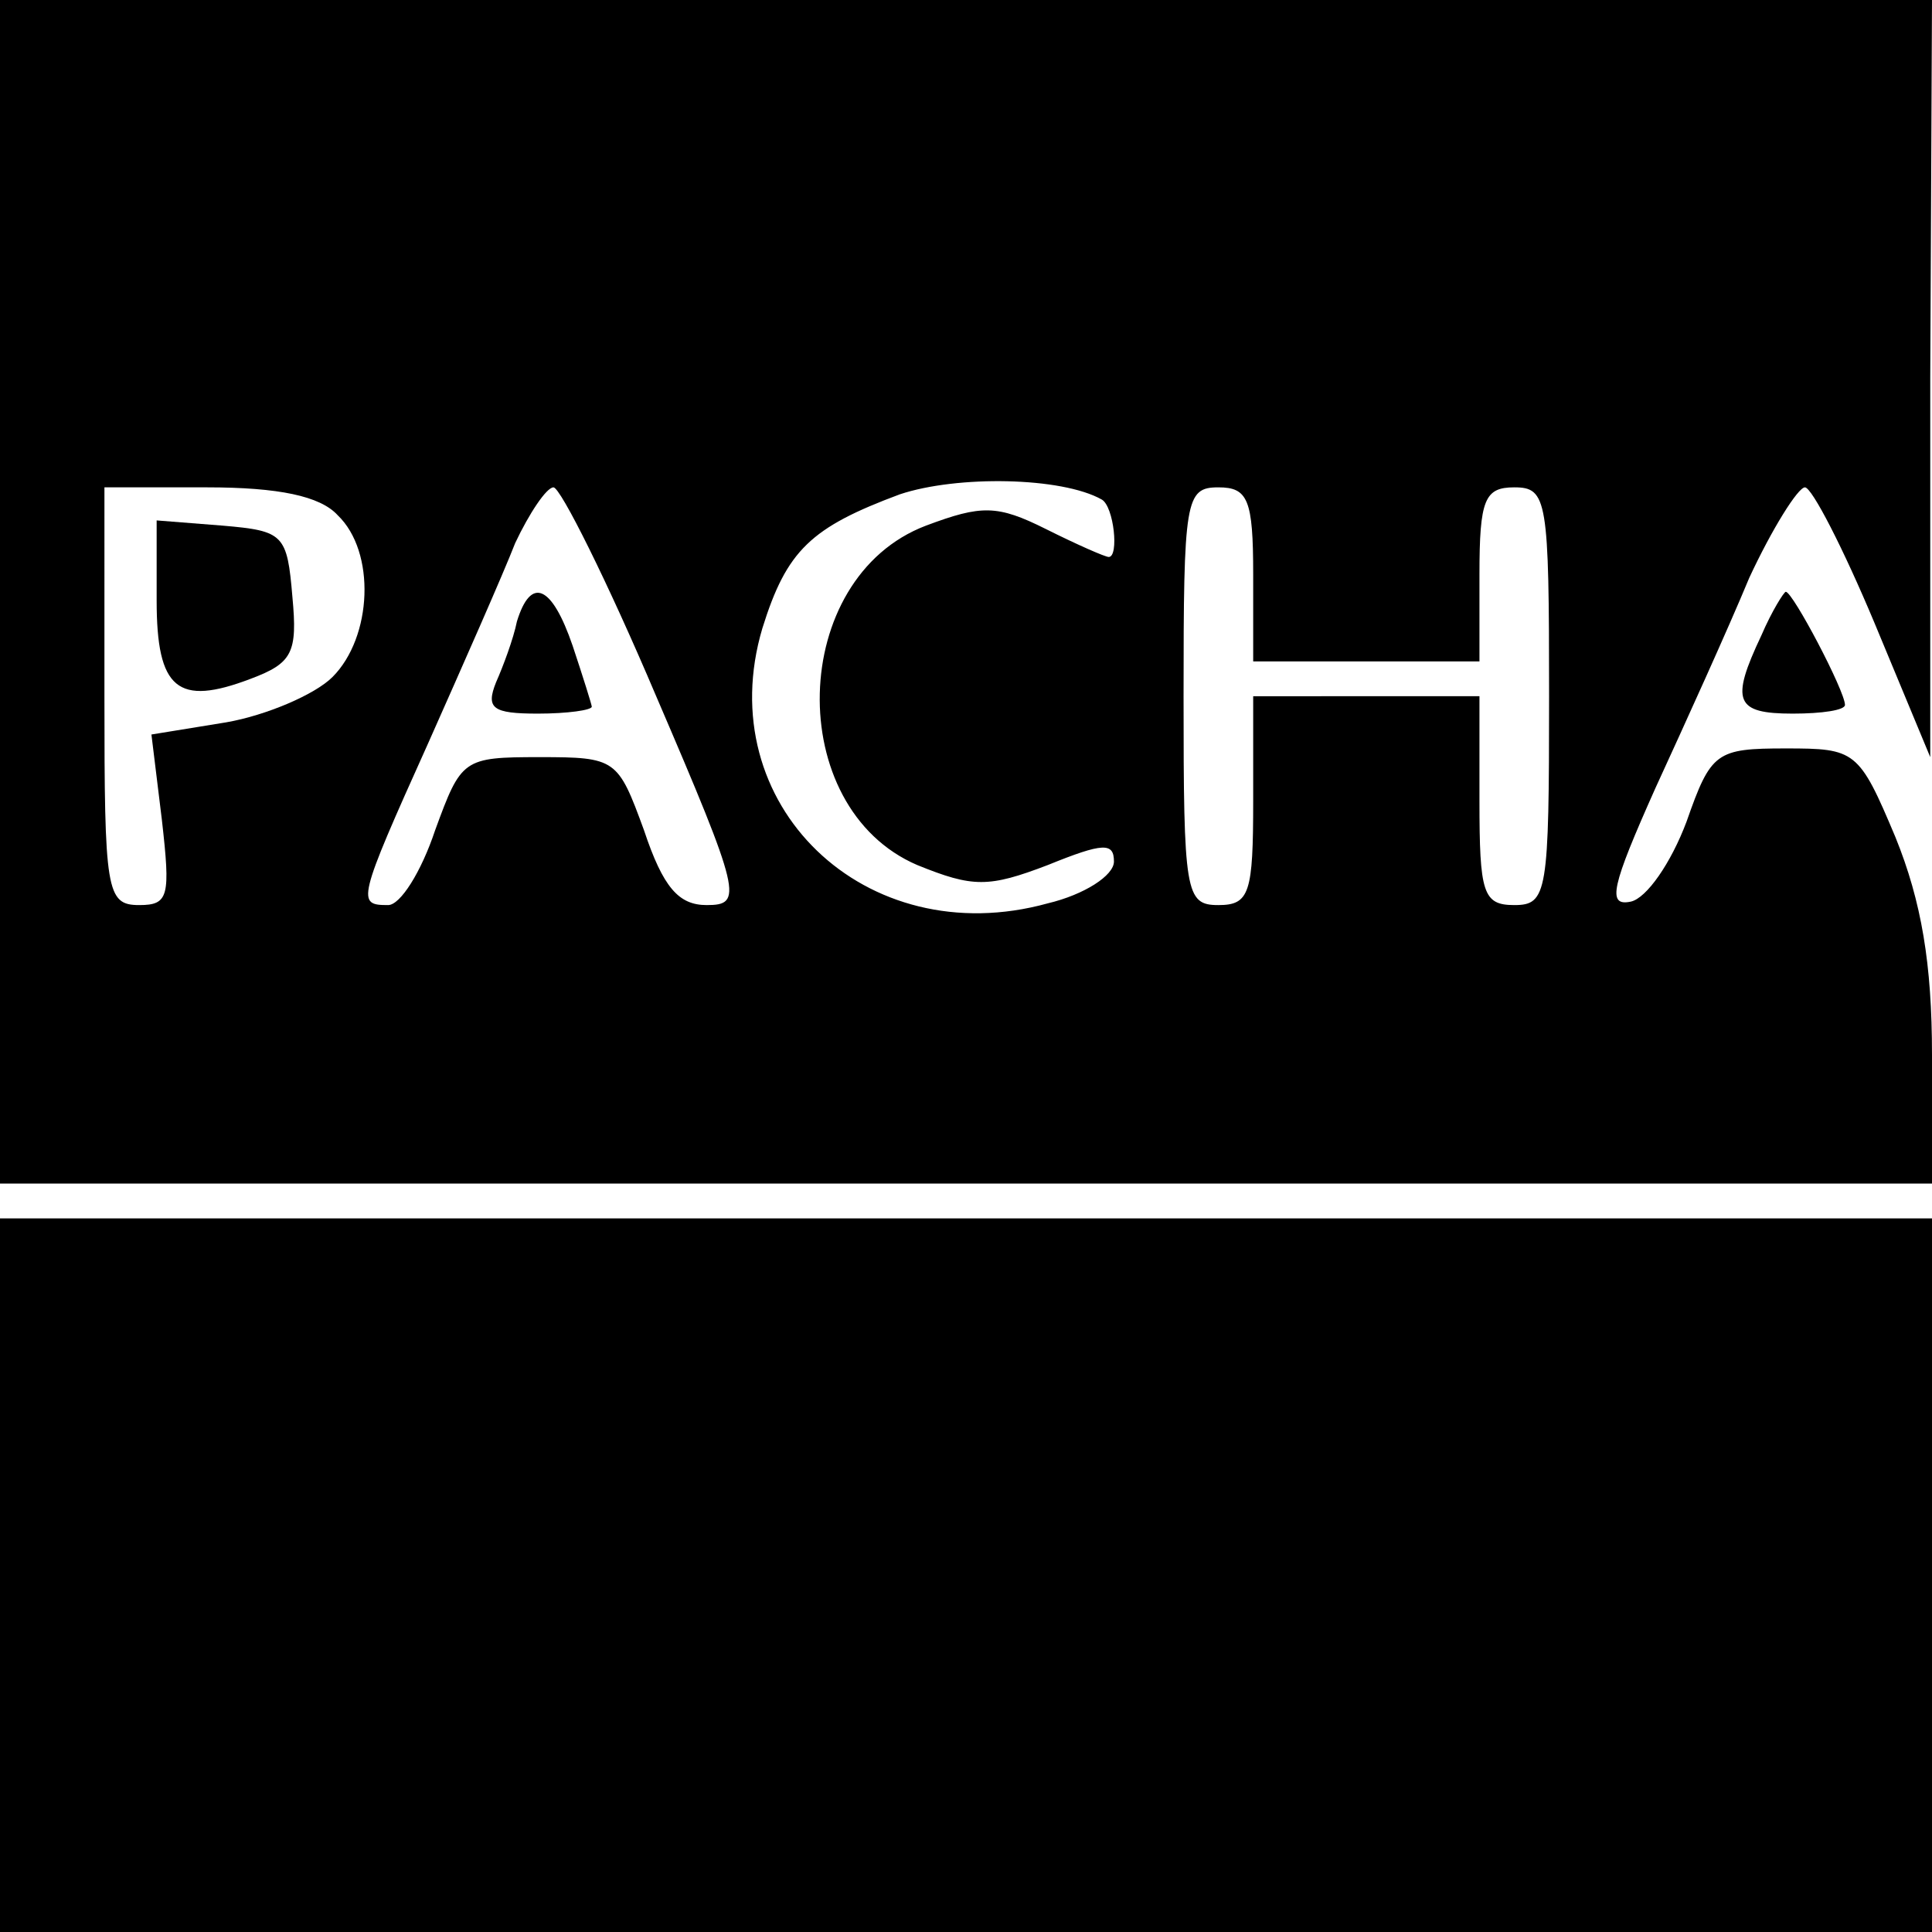 <svg version="1" xmlns="http://www.w3.org/2000/svg" width="148" height="148" viewBox="0 0 111 111"><path d="M0 34v34h111v-7.4c0-5.2-.6-8.8-2.1-12.5-2.1-5-2.3-5.1-6.3-5.1s-4.3.2-5.7 4.2c-.9 2.4-2.3 4.4-3.2 4.6-1.4.3-1.1-.9 1.4-6.5 1.7-3.7 4.2-9.2 5.4-12.1 1.3-2.8 2.8-5.2 3.2-5.2.4 0 2.2 3.5 4 7.8l3.2 7.7V21.7L111 0H0v34zm63.3-5.3c.7.4 1 3.3.4 3.3-.2 0-1.8-.7-3.6-1.6-2.8-1.4-3.7-1.4-6.9-.2-7.9 3-8.2 16.2-.5 19.5 3.2 1.3 4.1 1.3 7.5 0 3.2-1.3 3.8-1.3 3.8-.2 0 .8-1.7 1.9-3.8 2.4-10.5 2.9-19.4-5.7-16.4-15.8 1.4-4.5 2.8-5.8 7.9-7.7 3.3-1.1 9.3-1 11.6.3zm-43.9.9c2.2 2.1 2 7-.3 9.3-1 1-3.8 2.2-6.1 2.6l-4.3.7.6 4.9c.5 4.4.4 4.9-1.3 4.9-1.9 0-2-.8-2-12V28h5.9c4.1 0 6.5.5 7.5 1.6zM37.7 40c4.9 11.4 5 12 2.9 12-1.6 0-2.5-1-3.6-4.3-1.5-4.1-1.6-4.2-6-4.2s-4.5.1-6 4.2c-.8 2.4-2 4.3-2.7 4.3-1.8 0-1.8-.2 2.3-9.3 2-4.5 4.3-9.7 5-11.5.8-1.7 1.8-3.2 2.2-3.2.4 0 3.1 5.4 5.9 12zM72 33v5h13v-5c0-4.3.3-5 2-5 1.9 0 2 .7 2 12s-.1 12-2 12c-1.8 0-2-.7-2-6v-6H72v6c0 5.3-.2 6-2 6-1.9 0-2-.7-2-12s.1-12 2-12c1.7 0 2 .7 2 5z"/><path d="M9 34.5c0 5.1 1.2 6.1 5.4 4.5 2.4-.9 2.7-1.5 2.4-4.7-.3-3.6-.5-3.8-4-4.1L9 29.9v4.6zM29.7 35.7c-.2 1-.8 2.6-1.2 3.5-.6 1.5-.2 1.8 2.4 1.8 1.7 0 3.1-.2 3.1-.4 0-.1-.5-1.7-1.1-3.5-1.2-3.5-2.4-4-3.2-1.4zM101.2 36.5c-1.8 3.8-1.5 4.5 1.8 4.5 1.7 0 3-.2 3-.5 0-.8-3-6.5-3.4-6.5-.1 0-.8 1.1-1.4 2.5zM0 90.5V111h111V70H0v20.5z"/></svg>